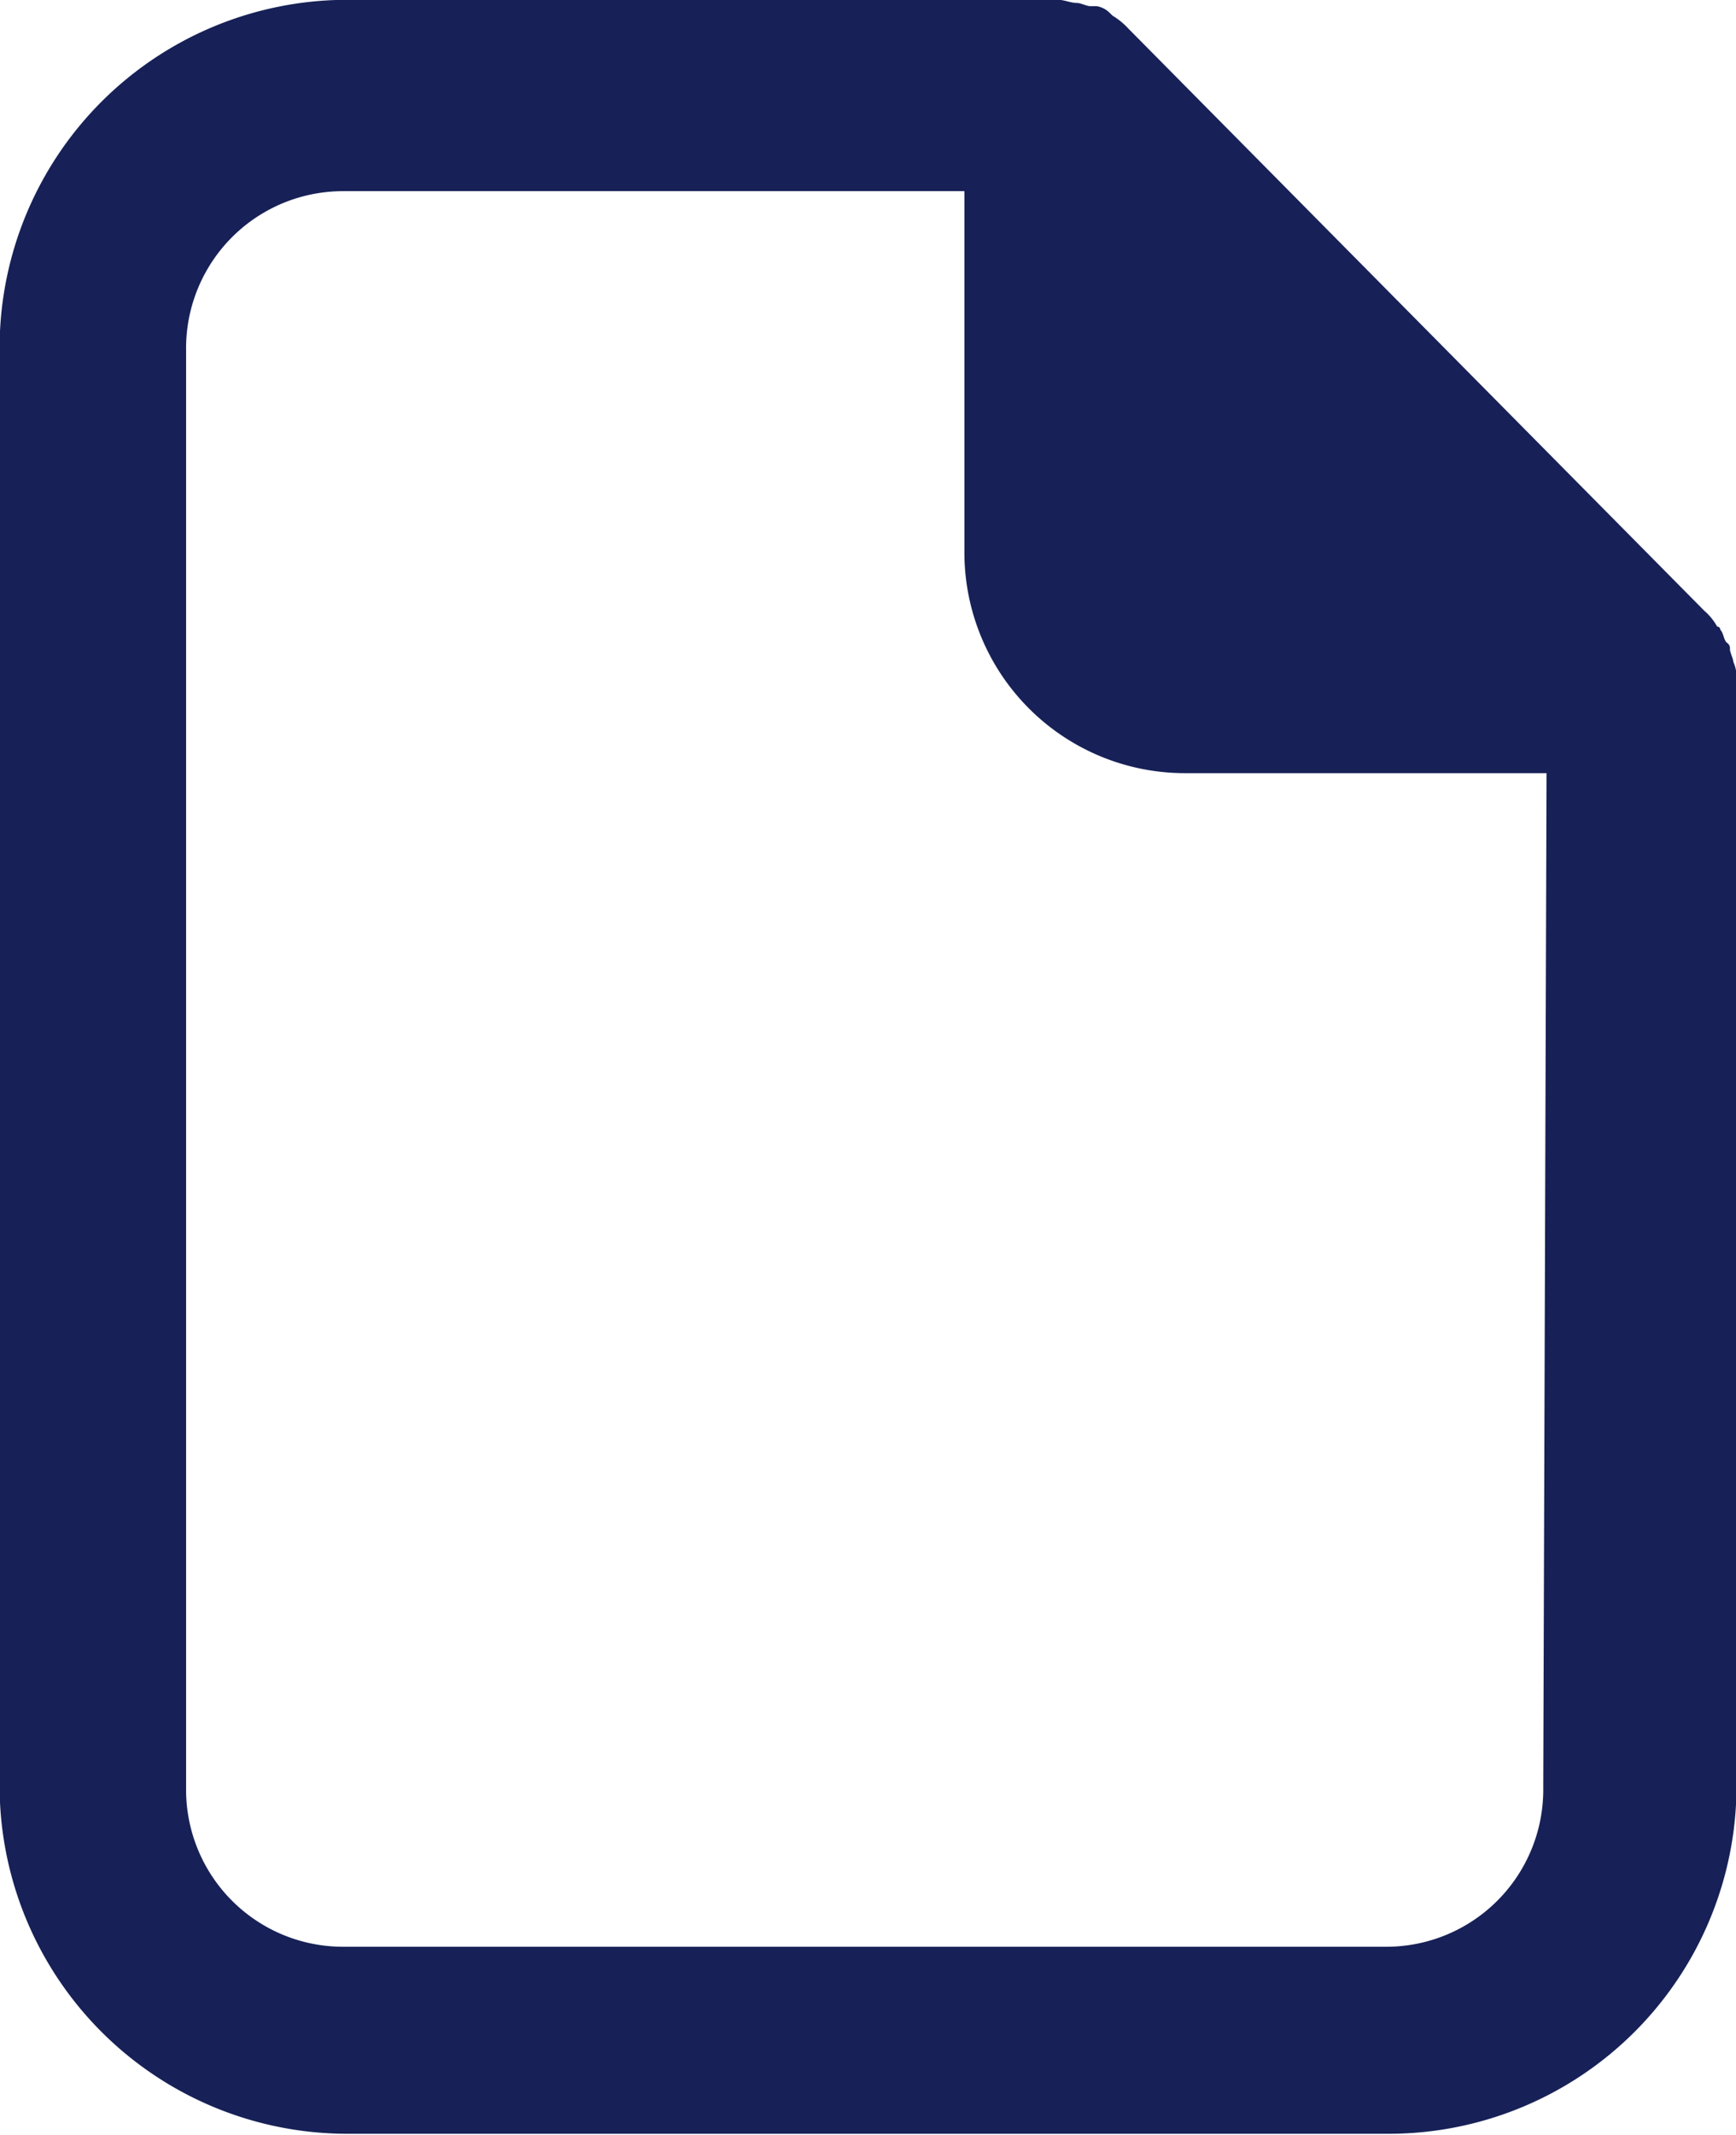 <svg xmlns="http://www.w3.org/2000/svg" width="26.875" height="33.031" viewBox="0 0 26.875 33.031"><path d="M177 887.075a.1.1 0 0 0-.049-.1c-.049-.048-.049-.147-.1-.2a.05.05 0 0 0-.049-.05.9.9 0 0 0-.2-.245l-8.914-9.006a1.1 1.1 0 0 0-.245-.2l-.049-.048a.37.37 0 0 0-.2-.1h-.1c-.049 0-.147-.049-.2-.049-.1 0-.2-.049-.294-.049h-11a5.384 5.384 0 0 0-5.387 5.412v22.193a5.385 5.385 0 0 0 5.387 5.414h16.114a5.386 5.386 0 0 0 5.388-5.414v-17.066a.6.6 0 0 0-.049-.295c-.002-.049-.053-.148-.053-.197m-2.89 17.617a2.43 2.43 0 0 1-2.449 2.461h-16.112a2.43 2.43 0 0 1-2.449-2.461v-22.243a2.43 2.43 0 0 1 2.449-2.46h9.6v5.56a3.415 3.415 0 0 0 3.429 3.445h5.583Z" data-name="Document Icon" style="fill:#172157;fill-rule:evenodd" transform="translate(-150.219 -877.031)"/></svg>